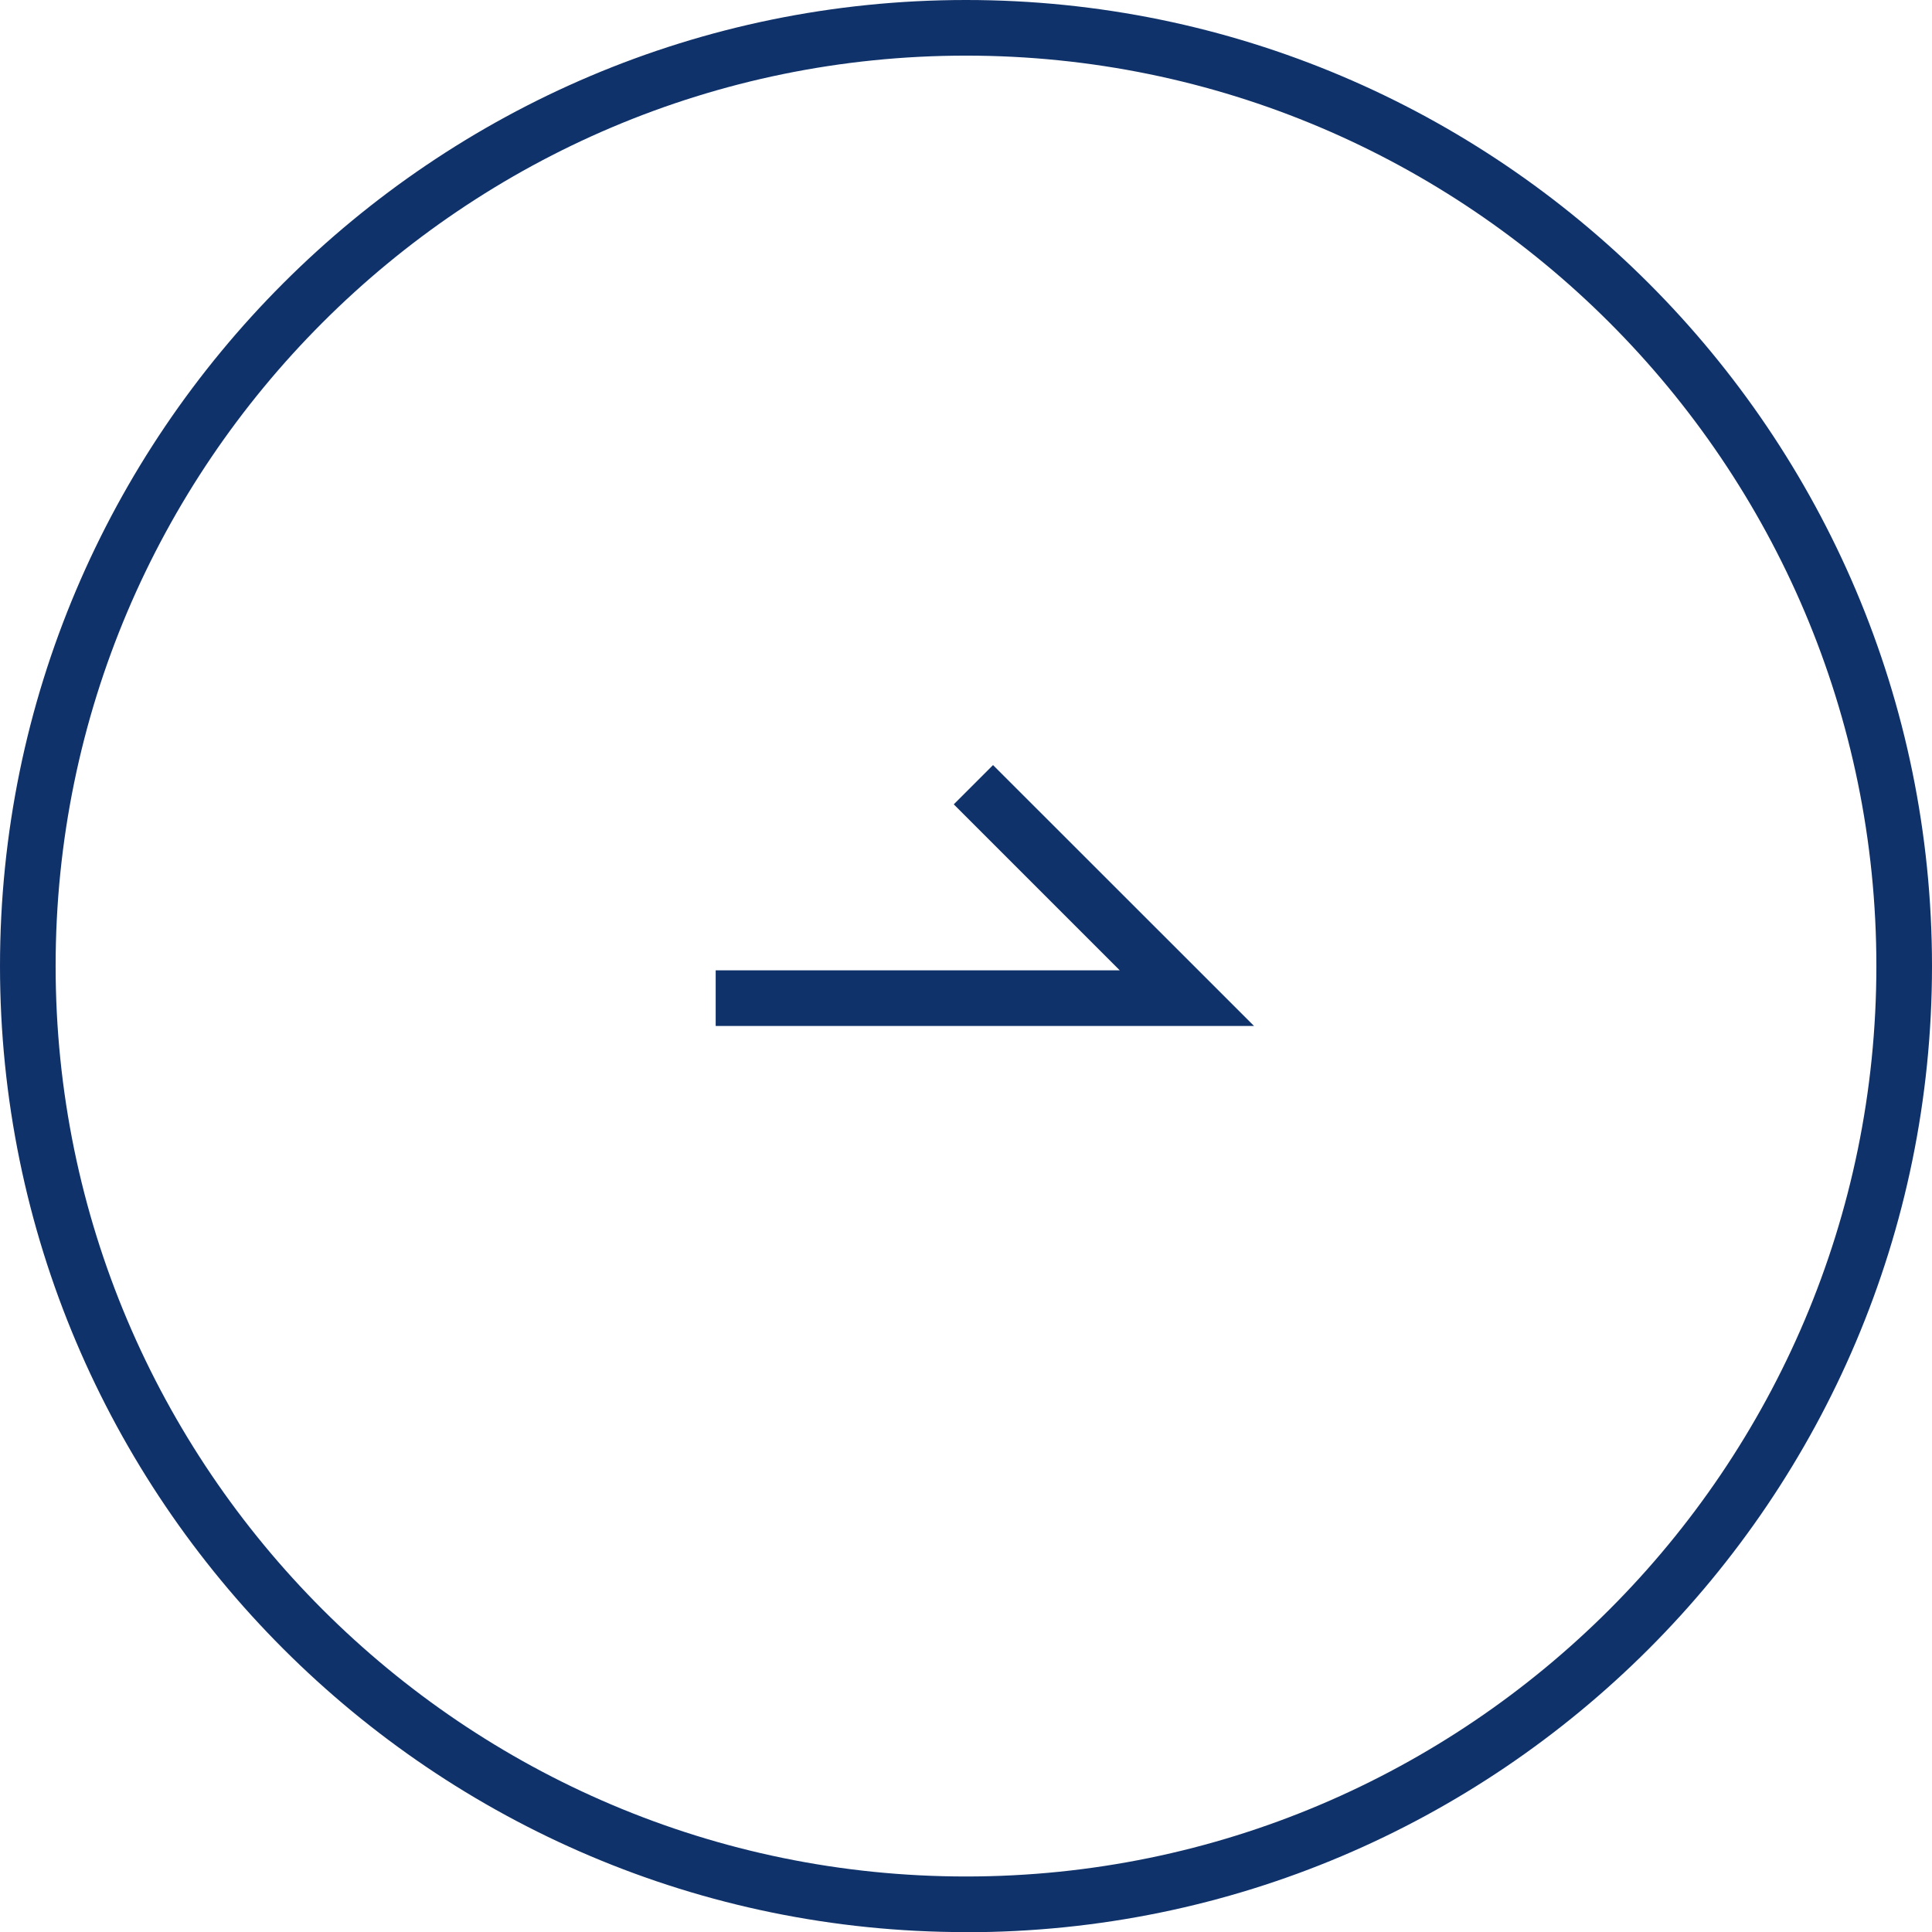 <?xml version="1.0" encoding="UTF-8"?>
<svg xmlns="http://www.w3.org/2000/svg" width="17.366" height="17.366" version="1.1" viewBox="0 0 17.366 17.366">
  <!-- Generator: Adobe Illustrator 28.7.2, SVG Export Plug-In . SVG Version: 1.2.0 Build 154)  -->
  <g>
    <g id="_編集モード" data-name="編集モード">
      <g>
        <path d="M8.683,17.367C3.895,17.367,0,13.471,0,8.683S3.895,0,8.683,0s8.683,3.896,8.683,8.684-3.895,8.684-8.683,8.684ZM8.683.5C4.171.5.5,4.17.5,8.683s3.671,8.184,8.183,8.184,8.183-3.671,8.183-8.184S13.195.5,8.683.5Z" fill="#10326a"/>
        <polygon points="11.272 9.222 6.433 9.222 6.433 8.722 10.065 8.722 8.573 7.23 8.926 6.877 11.272 9.222" fill="#10326a"/>
      </g>
    </g>
  </g>
</svg>